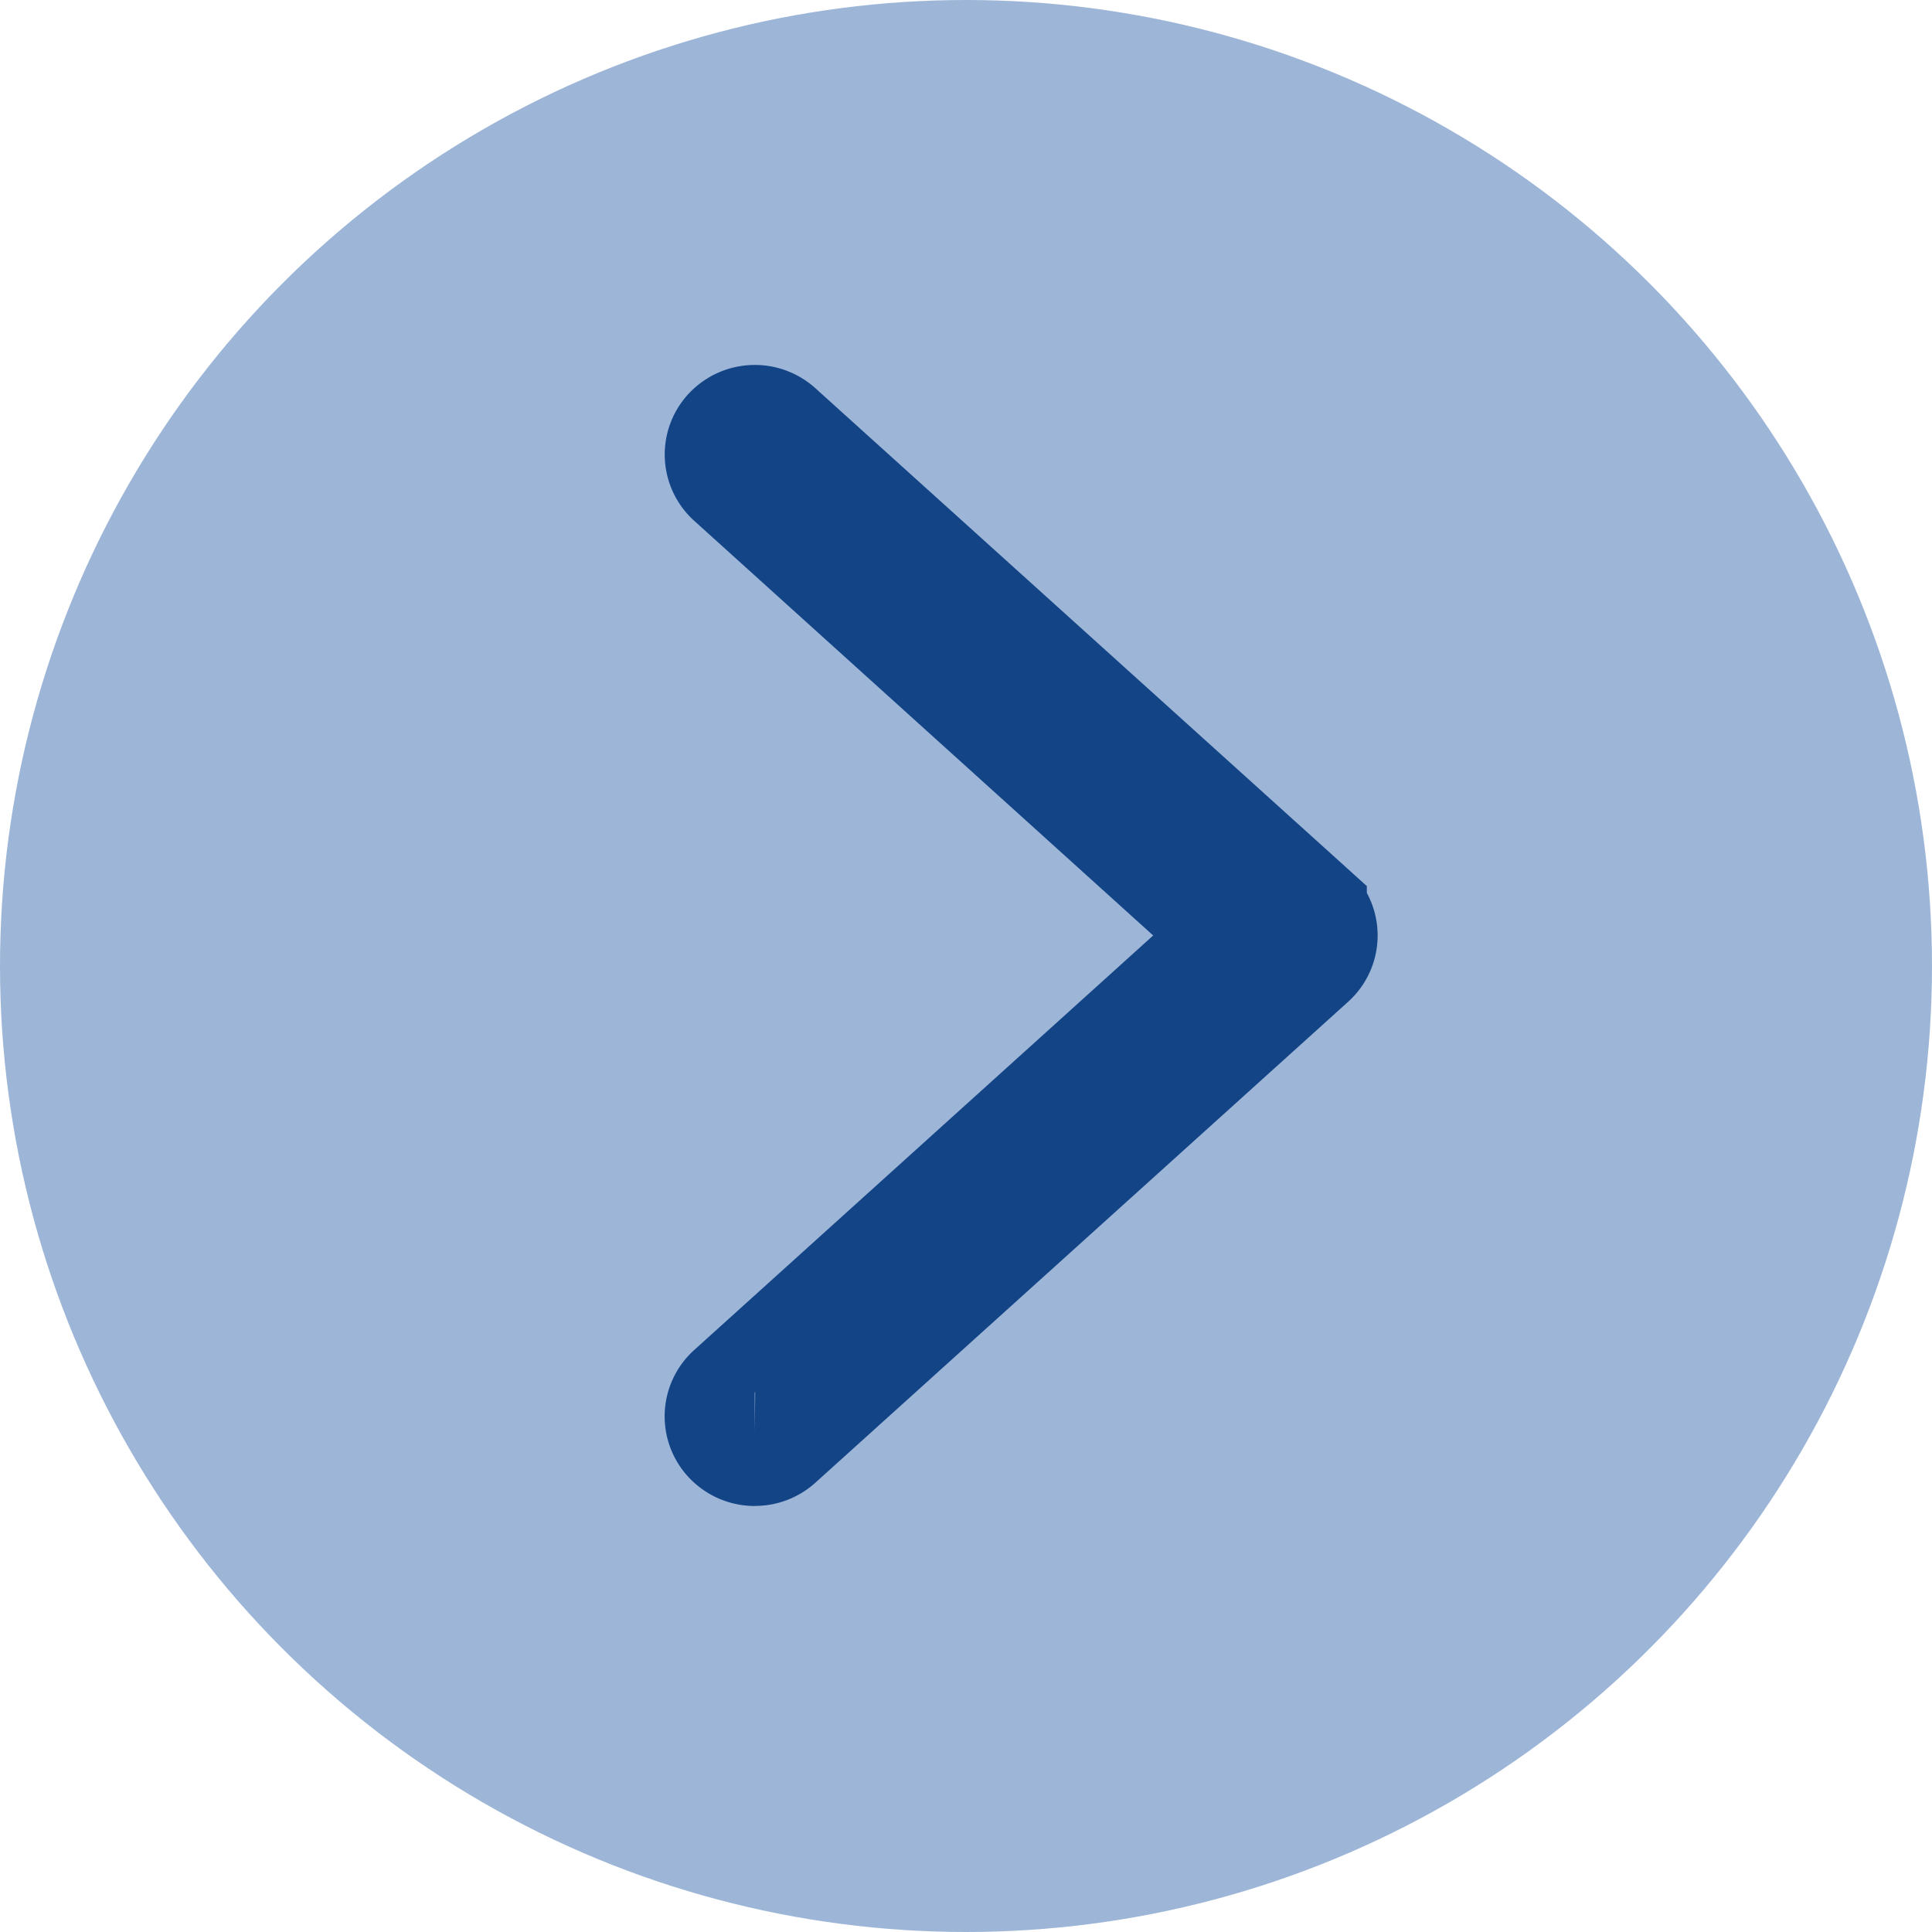 <?xml version="1.0" encoding="UTF-8"?>
<svg xmlns="http://www.w3.org/2000/svg" width="34" height="34" viewBox="0 0 34 34">
  <g id="Grupo_4081" data-name="Grupo 4081" transform="translate(-217.5 -10345.74)">
    <circle id="Elipse_9" data-name="Elipse 9" cx="17" cy="17" r="17" transform="translate(217.5 10345.74)" fill="#9db6d8"></circle>
    <path id="Caminho_6171" data-name="Caminho 6171" d="M.586,18.08a.59.59,0,0,1-.432-.187.571.571,0,0,1,.035-.815l8.9-8.038L.19,1A.571.571,0,0,1,.154.187.592.592,0,0,1,.982.151l9.375,8.464a.57.57,0,0,1,0,.85L.982,17.928a.588.588,0,0,1-.4.151" transform="translate(230.197 10353.163)" fill="none" stroke="#134486" stroke-width="2"></path>
  </g>
</svg>
